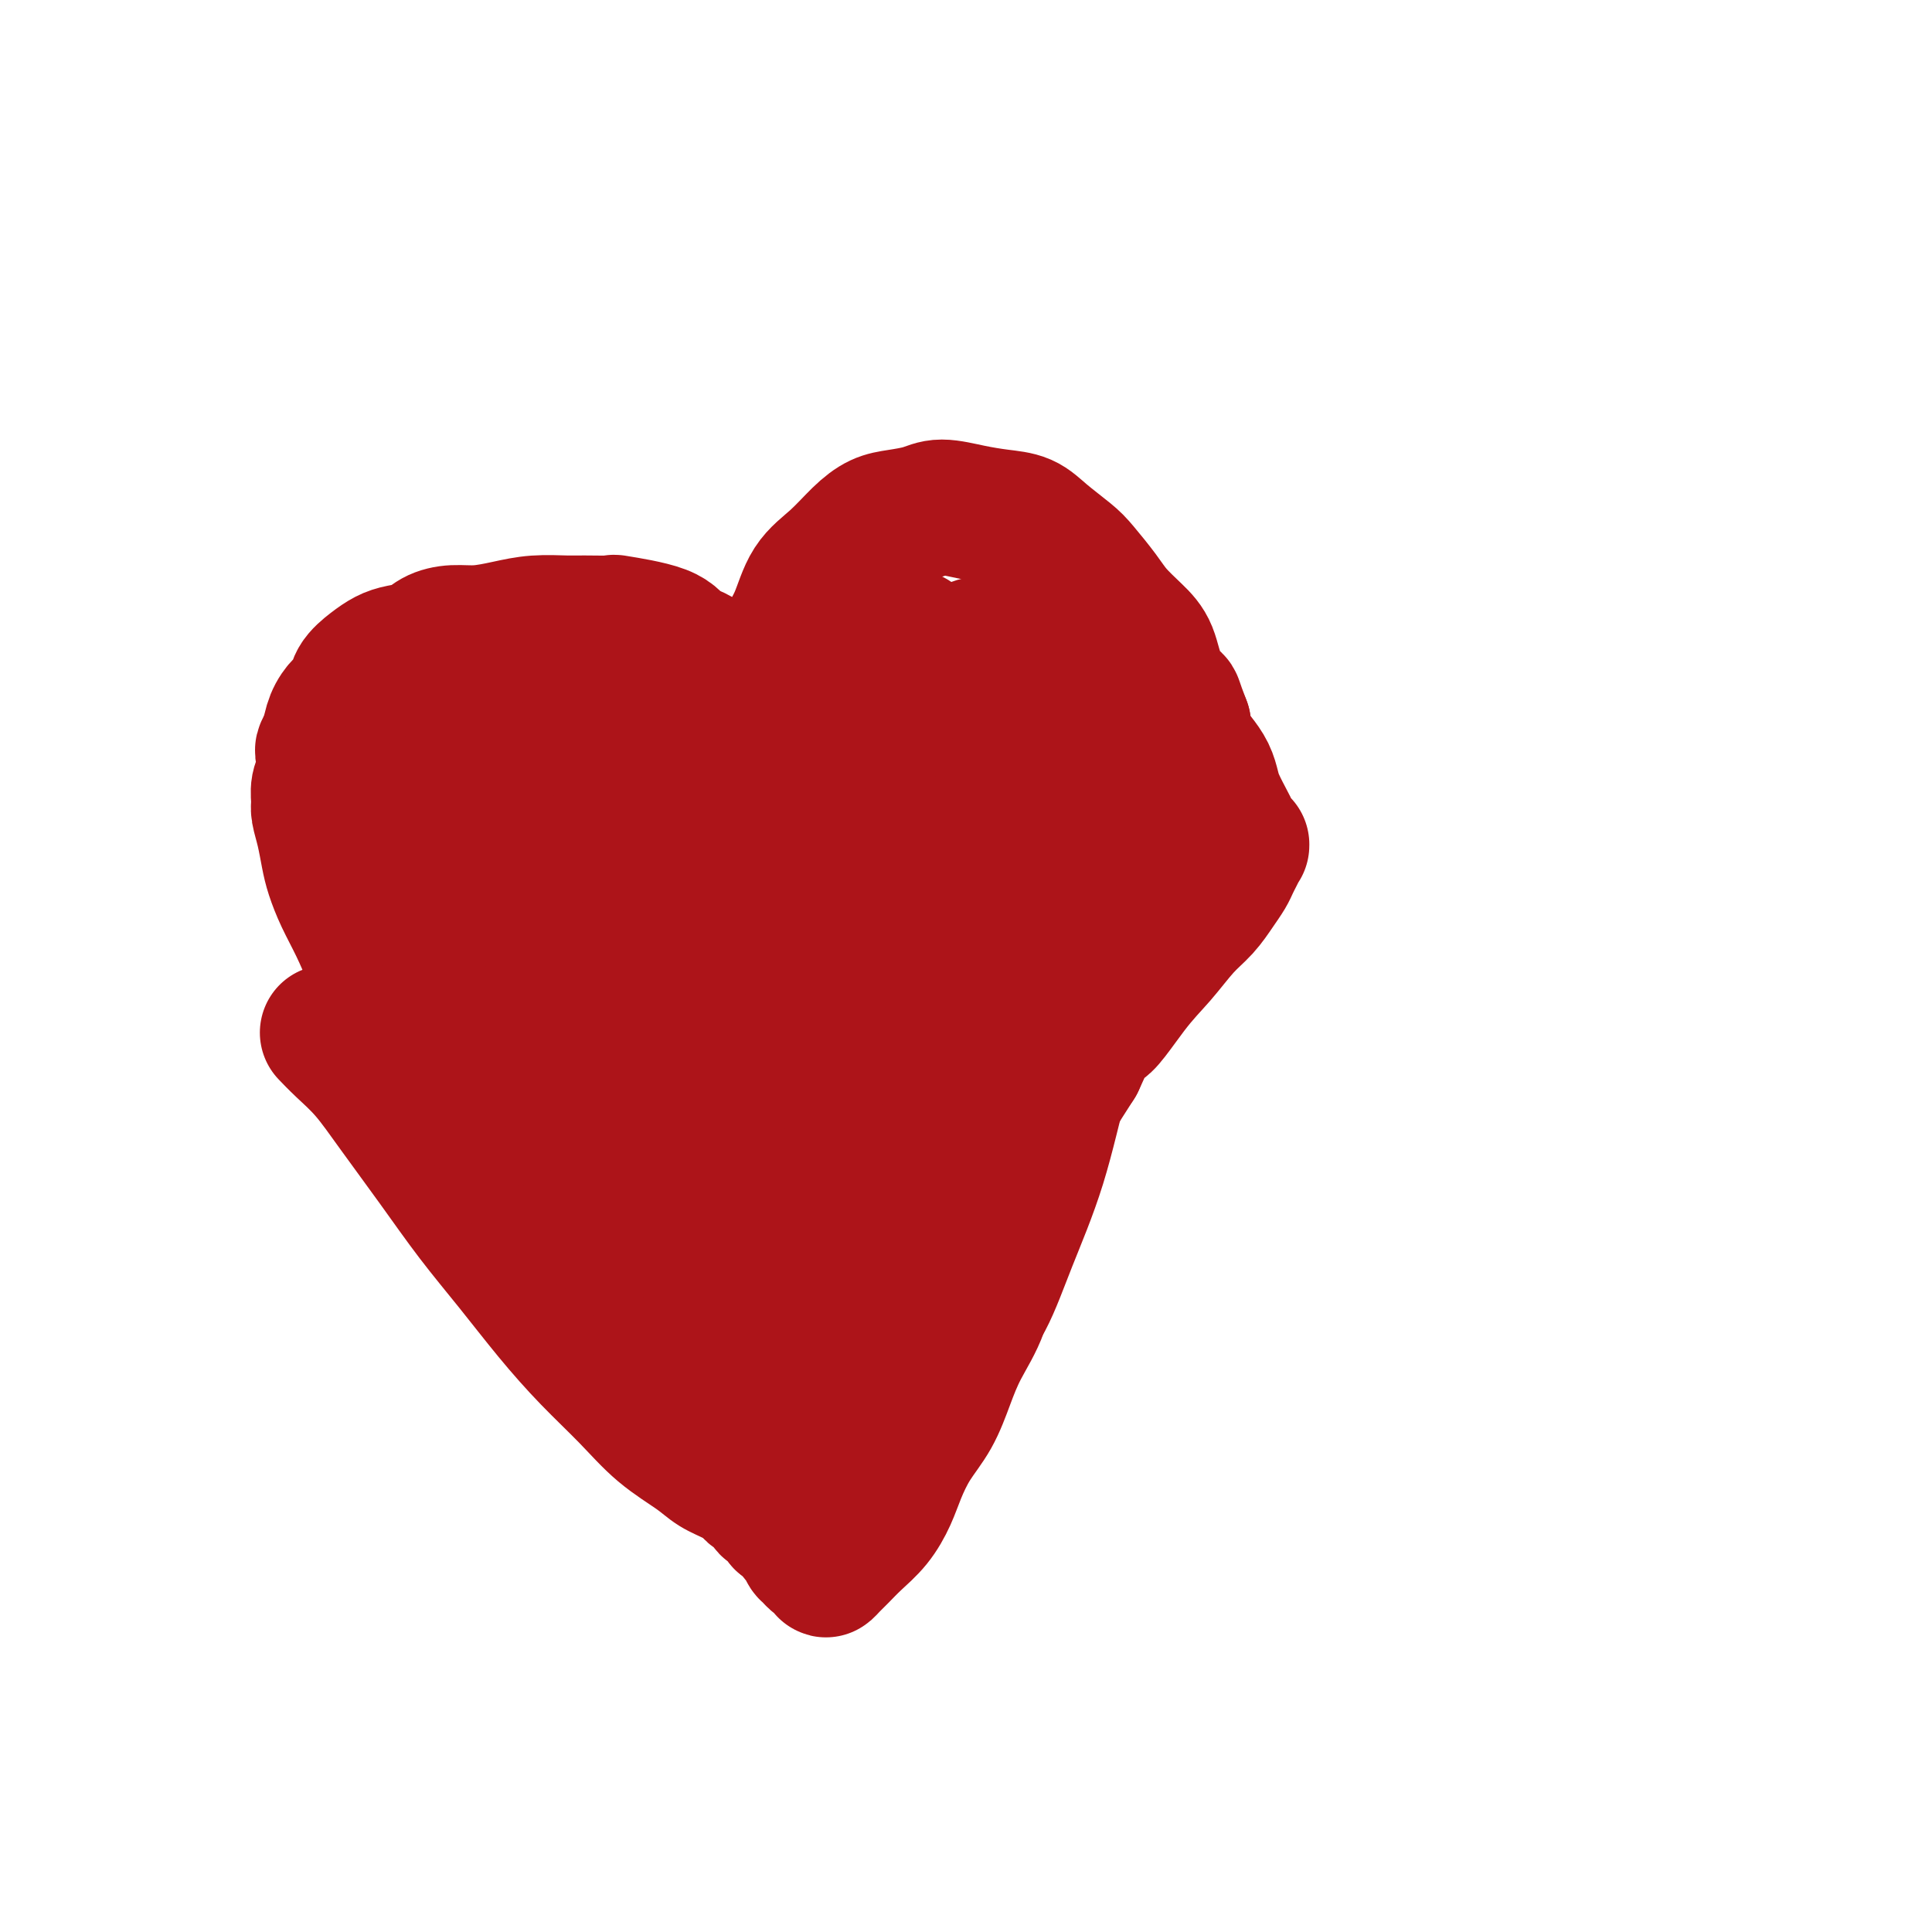 <svg viewBox='0 0 400 400' version='1.1' xmlns='http://www.w3.org/2000/svg' xmlns:xlink='http://www.w3.org/1999/xlink'><g fill='none' stroke='#AD1419' stroke-width='28' stroke-linecap='round' stroke-linejoin='round'><path d='M68,214c-0.000,-0.000 -0.000,-0.000 0,0c0.000,0.000 0.000,0.000 0,0c-0.000,-0.000 -0.000,-0.000 0,0c0.000,0.000 0.000,0.000 0,0c-0.000,-0.000 -0.000,-0.000 0,0c0.000,0.000 0.001,0.001 0,0c-0.001,-0.001 -0.002,-0.002 0,0c0.002,0.002 0.008,0.008 0,0c-0.008,-0.008 -0.030,-0.031 0,0c0.030,0.031 0.112,0.117 0,0c-0.112,-0.117 -0.416,-0.437 0,0c0.416,0.437 1.553,1.632 3,3c1.447,1.368 3.203,2.911 5,5c1.797,2.089 3.636,4.726 6,8c2.364,3.274 5.252,7.184 8,11c2.748,3.816 5.356,7.537 8,11c2.644,3.463 5.324,6.669 8,10c2.676,3.331 5.349,6.786 8,10c2.651,3.214 5.279,6.188 8,9c2.721,2.812 5.536,5.463 8,8c2.464,2.537 4.576,4.960 7,7c2.424,2.040 5.159,3.699 7,5c1.841,1.301 2.787,2.245 4,3c1.213,0.755 2.691,1.319 4,2c1.309,0.681 2.448,1.477 3,2c0.552,0.523 0.515,0.773 1,1c0.485,0.227 1.491,0.432 2,1c0.509,0.568 0.522,1.499 1,2c0.478,0.501 1.422,0.572 2,1c0.578,0.428 0.789,1.214 1,2'/><path d='M162,315c6.592,5.378 3.072,1.822 2,1c-1.072,-0.822 0.305,1.090 1,2c0.695,0.910 0.708,0.818 1,1c0.292,0.182 0.863,0.637 1,1c0.137,0.363 -0.159,0.633 0,1c0.159,0.367 0.774,0.829 1,1c0.226,0.171 0.064,0.050 0,0c-0.064,-0.050 -0.028,-0.028 0,0c0.028,0.028 0.050,0.063 0,0c-0.050,-0.063 -0.172,-0.223 0,0c0.172,0.223 0.637,0.828 1,1c0.363,0.172 0.625,-0.089 1,0c0.375,0.089 0.865,0.527 1,1c0.135,0.473 -0.085,0.981 0,1c0.085,0.019 0.474,-0.451 1,-1c0.526,-0.549 1.190,-1.177 2,-2c0.810,-0.823 1.766,-1.843 3,-3c1.234,-1.157 2.746,-2.453 4,-4c1.254,-1.547 2.251,-3.346 3,-5c0.749,-1.654 1.252,-3.164 2,-5c0.748,-1.836 1.741,-4.000 3,-6c1.259,-2.000 2.784,-3.837 4,-6c1.216,-2.163 2.125,-4.652 3,-7c0.875,-2.348 1.718,-4.553 3,-7c1.282,-2.447 3.003,-5.135 4,-8c0.997,-2.865 1.269,-5.908 2,-9c0.731,-3.092 1.920,-6.232 3,-9c1.080,-2.768 2.052,-5.165 3,-8c0.948,-2.835 1.870,-6.110 3,-9c1.130,-2.890 2.466,-5.397 4,-8c1.534,-2.603 3.267,-5.301 5,-8'/><path d='M223,220c7.345,-16.175 4.709,-9.113 5,-8c0.291,1.113 3.509,-3.725 6,-7c2.491,-3.275 4.254,-4.989 6,-7c1.746,-2.011 3.476,-4.321 5,-6c1.524,-1.679 2.842,-2.729 4,-4c1.158,-1.271 2.156,-2.765 3,-4c0.844,-1.235 1.532,-2.212 2,-3c0.468,-0.788 0.714,-1.388 1,-2c0.286,-0.612 0.613,-1.236 1,-2c0.387,-0.764 0.836,-1.669 1,-2c0.164,-0.331 0.044,-0.089 0,0c-0.044,0.089 -0.012,0.024 0,0c0.012,-0.024 0.003,-0.006 0,0c-0.003,0.006 -0.001,0.002 0,0c0.001,-0.002 0.000,-0.000 0,0c-0.000,0.000 -0.000,0.000 0,0c0.000,-0.000 -0.000,-0.000 0,0c0.000,0.000 0.001,0.001 0,0c-0.001,-0.001 -0.003,-0.002 0,0c0.003,0.002 0.012,0.008 0,0c-0.012,-0.008 -0.044,-0.031 0,0c0.044,0.031 0.163,0.115 0,0c-0.163,-0.115 -0.607,-0.428 -1,-1c-0.393,-0.572 -0.734,-1.402 -1,-2c-0.266,-0.598 -0.455,-0.964 -1,-2c-0.545,-1.036 -1.445,-2.741 -2,-4c-0.555,-1.259 -0.765,-2.072 -1,-3c-0.235,-0.928 -0.496,-1.970 -1,-3c-0.504,-1.030 -1.251,-2.046 -2,-3c-0.749,-0.954 -1.500,-1.844 -2,-3c-0.500,-1.156 -0.750,-2.578 -1,-4'/><path d='M245,150c-1.996,-5.151 -1.486,-4.527 -2,-5c-0.514,-0.473 -2.051,-2.043 -3,-4c-0.949,-1.957 -1.311,-4.303 -2,-6c-0.689,-1.697 -1.705,-2.746 -3,-4c-1.295,-1.254 -2.871,-2.712 -4,-4c-1.129,-1.288 -1.813,-2.404 -3,-4c-1.187,-1.596 -2.879,-3.670 -4,-5c-1.121,-1.330 -1.673,-1.914 -3,-3c-1.327,-1.086 -3.429,-2.674 -5,-4c-1.571,-1.326 -2.610,-2.391 -4,-3c-1.390,-0.609 -3.130,-0.762 -5,-1c-1.870,-0.238 -3.868,-0.559 -6,-1c-2.132,-0.441 -4.397,-1.001 -6,-1c-1.603,0.001 -2.545,0.562 -4,1c-1.455,0.438 -3.422,0.754 -5,1c-1.578,0.246 -2.768,0.424 -4,1c-1.232,0.576 -2.508,1.551 -4,3c-1.492,1.449 -3.201,3.373 -5,5c-1.799,1.627 -3.687,2.958 -5,5c-1.313,2.042 -2.050,4.795 -3,7c-0.950,2.205 -2.113,3.864 -3,6c-0.887,2.136 -1.498,4.751 -2,6c-0.502,1.249 -0.896,1.134 -1,3c-0.104,1.866 0.081,5.713 0,8c-0.081,2.287 -0.429,3.014 0,4c0.429,0.986 1.635,2.229 2,3c0.365,0.771 -0.112,1.068 0,2c0.112,0.932 0.814,2.497 1,3c0.186,0.503 -0.142,-0.057 0,0c0.142,0.057 0.755,0.731 1,1c0.245,0.269 0.123,0.135 0,0'/><path d='M163,164c0.623,3.251 0.180,0.878 0,0c-0.180,-0.878 -0.098,-0.260 0,0c0.098,0.260 0.211,0.163 0,0c-0.211,-0.163 -0.745,-0.394 -1,-1c-0.255,-0.606 -0.231,-1.589 -1,-3c-0.769,-1.411 -2.331,-3.251 -3,-4c-0.669,-0.749 -0.446,-0.407 -1,-2c-0.554,-1.593 -1.885,-5.122 -3,-7c-1.115,-1.878 -2.014,-2.106 -3,-3c-0.986,-0.894 -2.060,-2.454 -3,-4c-0.940,-1.546 -1.745,-3.080 -3,-4c-1.255,-0.920 -2.959,-1.227 -4,-2c-1.041,-0.773 -1.420,-2.011 -4,-3c-2.580,-0.989 -7.360,-1.730 -9,-2c-1.640,-0.270 -0.138,-0.070 -1,0c-0.862,0.070 -4.088,0.008 -6,0c-1.912,-0.008 -2.510,0.036 -4,0c-1.490,-0.036 -3.873,-0.151 -6,0c-2.127,0.151 -4.000,0.569 -6,1c-2.000,0.431 -4.128,0.875 -6,1c-1.872,0.125 -3.488,-0.069 -5,0c-1.512,0.069 -2.921,0.402 -4,1c-1.079,0.598 -1.827,1.461 -3,2c-1.173,0.539 -2.772,0.753 -4,1c-1.228,0.247 -2.086,0.527 -3,1c-0.914,0.473 -1.884,1.140 -3,2c-1.116,0.860 -2.379,1.913 -3,3c-0.621,1.087 -0.599,2.209 -1,3c-0.401,0.791 -1.223,1.251 -2,2c-0.777,0.749 -1.508,1.785 -2,3c-0.492,1.215 -0.746,2.607 -1,4'/><path d='M68,153c-1.635,2.794 -1.224,2.280 -1,3c0.224,0.720 0.259,2.673 0,4c-0.259,1.327 -0.812,2.028 -1,3c-0.188,0.972 -0.009,2.215 0,3c0.009,0.785 -0.150,1.111 0,2c0.150,0.889 0.609,2.342 1,4c0.391,1.658 0.713,3.520 1,5c0.287,1.480 0.537,2.578 1,4c0.463,1.422 1.137,3.170 2,5c0.863,1.830 1.916,3.744 3,6c1.084,2.256 2.201,4.854 3,7c0.799,2.146 1.282,3.839 2,6c0.718,2.161 1.673,4.790 3,7c1.327,2.210 3.028,4.002 4,6c0.972,1.998 1.215,4.201 2,6c0.785,1.799 2.113,3.195 4,5c1.887,1.805 4.335,4.018 5,5c0.665,0.982 -0.452,0.731 1,2c1.452,1.269 5.473,4.057 8,6c2.527,1.943 3.561,3.041 5,4c1.439,0.959 3.284,1.779 5,3c1.716,1.221 3.303,2.844 5,4c1.697,1.156 3.503,1.845 5,3c1.497,1.155 2.684,2.774 4,4c1.316,1.226 2.761,2.058 4,3c1.239,0.942 2.271,1.995 3,3c0.729,1.005 1.154,1.963 2,3c0.846,1.037 2.113,2.154 3,3c0.887,0.846 1.393,1.420 2,2c0.607,0.580 1.316,1.166 2,2c0.684,0.834 1.342,1.917 2,3'/><path d='M148,279c9.703,8.910 3.959,3.683 2,2c-1.959,-1.683 -0.133,0.176 1,1c1.133,0.824 1.571,0.613 2,1c0.429,0.387 0.847,1.372 1,2c0.153,0.628 0.040,0.900 0,1c-0.040,0.100 -0.008,0.027 0,0c0.008,-0.027 -0.009,-0.007 0,0c0.009,0.007 0.045,-0.000 0,0c-0.045,0.000 -0.170,0.007 0,0c0.170,-0.007 0.634,-0.028 1,0c0.366,0.028 0.633,0.106 1,0c0.367,-0.106 0.835,-0.395 2,-1c1.165,-0.605 3.026,-1.527 4,-2c0.974,-0.473 1.060,-0.496 2,-2c0.940,-1.504 2.734,-4.490 4,-7c1.266,-2.510 2.005,-4.543 3,-7c0.995,-2.457 2.247,-5.337 3,-9c0.753,-3.663 1.007,-8.109 2,-12c0.993,-3.891 2.726,-7.228 4,-11c1.274,-3.772 2.090,-7.979 3,-12c0.910,-4.021 1.915,-7.856 3,-11c1.085,-3.144 2.249,-5.598 3,-8c0.751,-2.402 1.090,-4.751 2,-7c0.910,-2.249 2.390,-4.396 3,-6c0.610,-1.604 0.349,-2.664 1,-4c0.651,-1.336 2.215,-2.948 3,-4c0.785,-1.052 0.790,-1.544 1,-2c0.210,-0.456 0.623,-0.875 1,-1c0.377,-0.125 0.717,0.043 1,0c0.283,-0.043 0.509,-0.298 0,0c-0.509,0.298 -1.755,1.149 -3,2'/><path d='M198,182c-0.704,1.902 -1.465,5.658 -3,9c-1.535,3.342 -3.843,6.269 -6,11c-2.157,4.731 -4.161,11.265 -6,17c-1.839,5.735 -3.512,10.670 -5,16c-1.488,5.330 -2.791,11.056 -4,16c-1.209,4.944 -2.324,9.107 -3,13c-0.676,3.893 -0.911,7.516 -1,10c-0.089,2.484 -0.030,3.829 0,5c0.030,1.171 0.031,2.167 0,3c-0.031,0.833 -0.095,1.504 0,1c0.095,-0.504 0.350,-2.184 1,-4c0.650,-1.816 1.694,-3.767 3,-7c1.306,-3.233 2.873,-7.746 5,-13c2.127,-5.254 4.814,-11.248 7,-17c2.186,-5.752 3.870,-11.260 6,-17c2.130,-5.740 4.706,-11.711 7,-17c2.294,-5.289 4.306,-9.894 6,-14c1.694,-4.106 3.071,-7.711 4,-11c0.929,-3.289 1.409,-6.261 2,-8c0.591,-1.739 1.294,-2.246 2,-3c0.706,-0.754 1.416,-1.754 1,-2c-0.416,-0.246 -1.956,0.261 -3,2c-1.044,1.739 -1.591,4.708 -3,8c-1.409,3.292 -3.679,6.906 -6,12c-2.321,5.094 -4.691,11.669 -7,18c-2.309,6.331 -4.555,12.419 -7,19c-2.445,6.581 -5.089,13.656 -7,20c-1.911,6.344 -3.090,11.958 -4,17c-0.910,5.042 -1.553,9.511 -2,13c-0.447,3.489 -0.699,5.997 -1,8c-0.301,2.003 -0.650,3.502 -1,5'/><path d='M173,292c-1.273,6.906 -0.456,2.670 0,1c0.456,-1.670 0.552,-0.773 1,-2c0.448,-1.227 1.248,-4.578 2,-8c0.752,-3.422 1.456,-6.916 3,-12c1.544,-5.084 3.929,-11.758 6,-18c2.071,-6.242 3.828,-12.050 6,-18c2.172,-5.950 4.757,-12.040 7,-18c2.243,-5.960 4.142,-11.789 6,-16c1.858,-4.211 3.674,-6.806 5,-10c1.326,-3.194 2.162,-6.989 3,-9c0.838,-2.011 1.679,-2.237 2,-3c0.321,-0.763 0.123,-2.061 0,-2c-0.123,0.061 -0.170,1.481 -1,3c-0.830,1.519 -2.442,3.137 -4,6c-1.558,2.863 -3.062,6.971 -5,12c-1.938,5.029 -4.310,10.979 -6,17c-1.690,6.021 -2.697,12.112 -4,18c-1.303,5.888 -2.902,11.573 -4,17c-1.098,5.427 -1.694,10.595 -2,15c-0.306,4.405 -0.322,8.047 0,11c0.322,2.953 0.981,5.215 2,6c1.019,0.785 2.397,0.091 3,0c0.603,-0.091 0.429,0.420 1,-1c0.571,-1.420 1.885,-4.773 3,-9c1.115,-4.227 2.031,-9.330 3,-15c0.969,-5.670 1.989,-11.906 3,-18c1.011,-6.094 2.011,-12.044 3,-18c0.989,-5.956 1.966,-11.916 3,-17c1.034,-5.084 2.125,-9.292 3,-13c0.875,-3.708 1.536,-6.917 2,-10c0.464,-3.083 0.732,-6.042 1,-9'/><path d='M215,172c2.790,-16.400 0.766,-7.399 0,-5c-0.766,2.399 -0.275,-1.802 0,-4c0.275,-2.198 0.335,-2.391 0,-3c-0.335,-0.609 -1.066,-1.633 -1,-2c0.066,-0.367 0.927,-0.078 1,0c0.073,0.078 -0.644,-0.057 -2,1c-1.356,1.057 -3.350,3.306 -5,6c-1.650,2.694 -2.954,5.835 -5,10c-2.046,4.165 -4.834,9.355 -7,15c-2.166,5.645 -3.711,11.745 -5,18c-1.289,6.255 -2.323,12.666 -3,19c-0.677,6.334 -0.997,12.591 -1,18c-0.003,5.409 0.312,9.972 1,14c0.688,4.028 1.750,7.523 3,10c1.250,2.477 2.690,3.936 4,5c1.310,1.064 2.491,1.732 4,1c1.509,-0.732 3.345,-2.863 5,-6c1.655,-3.137 3.128,-7.281 5,-12c1.872,-4.719 4.143,-10.013 6,-16c1.857,-5.987 3.300,-12.668 5,-19c1.700,-6.332 3.657,-12.314 5,-18c1.343,-5.686 2.070,-11.077 3,-16c0.930,-4.923 2.062,-9.377 3,-13c0.938,-3.623 1.683,-6.415 2,-9c0.317,-2.585 0.206,-4.965 0,-7c-0.206,-2.035 -0.508,-3.727 -1,-5c-0.492,-1.273 -1.173,-2.128 -2,-3c-0.827,-0.872 -1.799,-1.759 -3,-2c-1.201,-0.241 -2.631,0.166 -4,1c-1.369,0.834 -2.677,2.095 -4,4c-1.323,1.905 -2.662,4.452 -4,7'/><path d='M215,161c-2.608,3.551 -3.127,6.428 -4,10c-0.873,3.572 -2.101,7.840 -3,12c-0.899,4.160 -1.469,8.213 -2,12c-0.531,3.787 -1.024,7.307 -1,10c0.024,2.693 0.564,4.560 1,6c0.436,1.440 0.769,2.453 1,3c0.231,0.547 0.359,0.627 1,0c0.641,-0.627 1.793,-1.961 3,-4c1.207,-2.039 2.467,-4.783 3,-8c0.533,-3.217 0.337,-6.905 1,-11c0.663,-4.095 2.183,-8.595 3,-13c0.817,-4.405 0.930,-8.715 1,-13c0.070,-4.285 0.095,-8.546 0,-12c-0.095,-3.454 -0.311,-6.100 -1,-9c-0.689,-2.900 -1.851,-6.053 -3,-8c-1.149,-1.947 -2.286,-2.686 -4,-3c-1.714,-0.314 -4.006,-0.201 -6,0c-1.994,0.201 -3.689,0.491 -6,2c-2.311,1.509 -5.239,4.237 -8,7c-2.761,2.763 -5.354,5.563 -8,9c-2.646,3.437 -5.345,7.512 -8,12c-2.655,4.488 -5.264,9.388 -7,14c-1.736,4.612 -2.597,8.935 -3,13c-0.403,4.065 -0.349,7.870 0,11c0.349,3.130 0.993,5.584 2,8c1.007,2.416 2.377,4.796 4,6c1.623,1.204 3.498,1.234 5,1c1.502,-0.234 2.629,-0.733 4,-2c1.371,-1.267 2.984,-3.303 4,-6c1.016,-2.697 1.433,-6.056 2,-10c0.567,-3.944 1.283,-8.472 2,-13'/><path d='M188,185c0.850,-5.942 0.974,-9.297 1,-13c0.026,-3.703 -0.045,-7.752 0,-11c0.045,-3.248 0.208,-5.693 0,-8c-0.208,-2.307 -0.787,-4.475 -1,-6c-0.213,-1.525 -0.060,-2.405 0,-3c0.060,-0.595 0.026,-0.904 0,-1c-0.026,-0.096 -0.043,0.020 0,0c0.043,-0.020 0.147,-0.176 0,0c-0.147,0.176 -0.544,0.684 -1,2c-0.456,1.316 -0.972,3.439 -2,6c-1.028,2.561 -2.567,5.559 -4,10c-1.433,4.441 -2.761,10.324 -4,16c-1.239,5.676 -2.391,11.146 -4,17c-1.609,5.854 -3.677,12.092 -5,18c-1.323,5.908 -1.902,11.487 -3,17c-1.098,5.513 -2.714,10.959 -4,16c-1.286,5.041 -2.243,9.676 -3,14c-0.757,4.324 -1.313,8.335 -2,12c-0.687,3.665 -1.505,6.983 -2,10c-0.495,3.017 -0.668,5.732 -1,7c-0.332,1.268 -0.822,1.090 -1,2c-0.178,0.910 -0.045,2.910 0,4c0.045,1.090 0.003,1.271 0,1c-0.003,-0.271 0.032,-0.992 0,-3c-0.032,-2.008 -0.131,-5.302 0,-9c0.131,-3.698 0.492,-7.799 1,-13c0.508,-5.201 1.164,-11.501 2,-18c0.836,-6.499 1.853,-13.196 3,-20c1.147,-6.804 2.424,-13.717 4,-20c1.576,-6.283 3.450,-11.938 5,-17c1.550,-5.062 2.775,-9.531 4,-14'/><path d='M171,181c2.960,-10.292 3.859,-10.522 5,-13c1.141,-2.478 2.525,-7.206 4,-11c1.475,-3.794 3.040,-6.656 4,-9c0.960,-2.344 1.315,-4.170 2,-6c0.685,-1.830 1.698,-3.663 2,-5c0.302,-1.337 -0.109,-2.177 0,-3c0.109,-0.823 0.737,-1.627 1,-2c0.263,-0.373 0.159,-0.313 0,0c-0.159,0.313 -0.374,0.881 -1,2c-0.626,1.119 -1.663,2.790 -3,5c-1.337,2.210 -2.975,4.961 -5,9c-2.025,4.039 -4.438,9.367 -7,15c-2.562,5.633 -5.274,11.571 -8,18c-2.726,6.429 -5.468,13.349 -8,20c-2.532,6.651 -4.856,13.034 -7,20c-2.144,6.966 -4.109,14.516 -5,18c-0.891,3.484 -0.708,2.902 -2,7c-1.292,4.098 -4.059,12.875 -5,18c-0.941,5.125 -0.058,6.597 0,8c0.058,1.403 -0.711,2.737 -1,4c-0.289,1.263 -0.098,2.455 0,3c0.098,0.545 0.104,0.444 0,0c-0.104,-0.444 -0.318,-1.231 0,-3c0.318,-1.769 1.169,-4.522 2,-8c0.831,-3.478 1.643,-7.682 3,-13c1.357,-5.318 3.261,-11.751 5,-18c1.739,-6.249 3.314,-12.315 5,-19c1.686,-6.685 3.483,-13.988 5,-20c1.517,-6.012 2.755,-10.734 4,-15c1.245,-4.266 2.499,-8.076 3,-11c0.501,-2.924 0.251,-4.962 0,-7'/><path d='M164,165c4.371,-18.209 1.797,-6.731 1,-3c-0.797,3.731 0.182,-0.284 0,-1c-0.182,-0.716 -1.524,1.868 -3,4c-1.476,2.132 -3.087,3.813 -5,7c-1.913,3.187 -4.127,7.880 -7,13c-2.873,5.120 -6.405,10.666 -9,16c-2.595,5.334 -4.255,10.454 -6,15c-1.745,4.546 -3.577,8.516 -5,12c-1.423,3.484 -2.437,6.483 -3,9c-0.563,2.517 -0.675,4.554 -1,6c-0.325,1.446 -0.861,2.301 -1,3c-0.139,0.699 0.121,1.241 0,1c-0.121,-0.241 -0.623,-1.265 -1,-3c-0.377,-1.735 -0.630,-4.181 -1,-7c-0.370,-2.819 -0.858,-6.012 -1,-11c-0.142,-4.988 0.063,-11.770 0,-15c-0.063,-3.230 -0.392,-2.907 0,-8c0.392,-5.093 1.506,-15.602 2,-20c0.494,-4.398 0.367,-2.684 1,-5c0.633,-2.316 2.027,-8.661 3,-12c0.973,-3.339 1.527,-3.671 2,-4c0.473,-0.329 0.866,-0.655 1,-1c0.134,-0.345 0.009,-0.708 0,-1c-0.009,-0.292 0.096,-0.514 0,0c-0.096,0.514 -0.394,1.763 -1,3c-0.606,1.237 -1.519,2.460 -2,5c-0.481,2.540 -0.529,6.396 -1,11c-0.471,4.604 -1.363,9.956 -2,15c-0.637,5.044 -1.018,9.781 -1,15c0.018,5.219 0.434,10.920 1,16c0.566,5.080 1.283,9.540 2,14'/><path d='M127,239c0.581,6.332 0.534,7.163 1,9c0.466,1.837 1.446,4.680 2,6c0.554,1.320 0.682,1.117 1,0c0.318,-1.117 0.825,-3.146 1,-6c0.175,-2.854 0.016,-6.531 0,-11c-0.016,-4.469 0.109,-9.730 0,-15c-0.109,-5.270 -0.452,-10.549 -1,-16c-0.548,-5.451 -1.301,-11.074 -2,-16c-0.699,-4.926 -1.343,-9.154 -2,-13c-0.657,-3.846 -1.327,-7.311 -2,-10c-0.673,-2.689 -1.349,-4.604 -2,-6c-0.651,-1.396 -1.276,-2.274 -2,-3c-0.724,-0.726 -1.546,-1.298 -2,-1c-0.454,0.298 -0.540,1.468 -1,3c-0.460,1.532 -1.294,3.426 -2,6c-0.706,2.574 -1.283,5.826 -2,10c-0.717,4.174 -1.572,9.269 -2,14c-0.428,4.731 -0.427,9.099 0,14c0.427,4.901 1.282,10.334 2,15c0.718,4.666 1.301,8.565 2,12c0.699,3.435 1.514,6.406 3,9c1.486,2.594 3.644,4.813 5,6c1.356,1.187 1.909,1.344 3,1c1.091,-0.344 2.721,-1.188 4,-3c1.279,-1.812 2.208,-4.594 3,-9c0.792,-4.406 1.447,-10.438 2,-16c0.553,-5.562 1.005,-10.653 1,-17c-0.005,-6.347 -0.465,-13.949 -1,-20c-0.535,-6.051 -1.144,-10.552 -2,-15c-0.856,-4.448 -1.959,-8.842 -3,-12c-1.041,-3.158 -2.021,-5.079 -3,-7'/><path d='M128,148c-1.425,-3.632 -1.989,-3.211 -3,-3c-1.011,0.211 -2.469,0.213 -4,1c-1.531,0.787 -3.135,2.358 -5,4c-1.865,1.642 -3.992,3.353 -6,6c-2.008,2.647 -3.899,6.229 -6,10c-2.101,3.771 -4.413,7.732 -6,12c-1.587,4.268 -2.448,8.844 -3,13c-0.552,4.156 -0.794,7.891 -1,12c-0.206,4.109 -0.376,8.591 0,12c0.376,3.409 1.298,5.745 2,8c0.702,2.255 1.184,4.429 2,6c0.816,1.571 1.966,2.538 3,3c1.034,0.462 1.953,0.419 3,0c1.047,-0.419 2.221,-1.215 3,-3c0.779,-1.785 1.164,-4.561 2,-8c0.836,-3.439 2.122,-7.542 3,-12c0.878,-4.458 1.348,-9.271 2,-14c0.652,-4.729 1.484,-9.373 2,-14c0.516,-4.627 0.714,-9.239 1,-13c0.286,-3.761 0.661,-6.673 1,-9c0.339,-2.327 0.642,-4.068 0,-6c-0.642,-1.932 -2.230,-4.056 -3,-5c-0.770,-0.944 -0.724,-0.709 -1,-1c-0.276,-0.291 -0.875,-1.107 -2,-1c-1.125,0.107 -2.777,1.137 -4,2c-1.223,0.863 -2.017,1.559 -3,3c-0.983,1.441 -2.156,3.626 -3,6c-0.844,2.374 -1.360,4.935 -2,8c-0.640,3.065 -1.403,6.633 -2,10c-0.597,3.367 -1.028,6.533 -1,10c0.028,3.467 0.514,7.233 1,11'/><path d='M98,196c-0.232,7.742 1.188,7.595 2,9c0.812,1.405 1.015,4.360 2,7c0.985,2.640 2.751,4.964 4,6c1.249,1.036 1.979,0.782 2,1c0.021,0.218 -0.668,0.907 0,0c0.668,-0.907 2.692,-3.411 3,-6c0.308,-2.589 -1.099,-5.264 -2,-9c-0.901,-3.736 -1.295,-8.534 -2,-13c-0.705,-4.466 -1.722,-8.601 -3,-13c-1.278,-4.399 -2.816,-9.063 -4,-13c-1.184,-3.937 -2.014,-7.146 -3,-10c-0.986,-2.854 -2.127,-5.353 -3,-7c-0.873,-1.647 -1.479,-2.441 -2,-3c-0.521,-0.559 -0.958,-0.881 -1,-1c-0.042,-0.119 0.309,-0.035 0,0c-0.309,0.035 -1.278,0.021 -2,1c-0.722,0.979 -1.195,2.950 -2,5c-0.805,2.050 -1.941,4.177 -3,7c-1.059,2.823 -2.040,6.340 -3,10c-0.960,3.660 -1.897,7.462 -2,11c-0.103,3.538 0.630,6.810 1,10c0.370,3.190 0.379,6.297 1,9c0.621,2.703 1.854,5.004 3,7c1.146,1.996 2.207,3.689 3,5c0.793,1.311 1.320,2.241 2,3c0.680,0.759 1.514,1.347 2,2c0.486,0.653 0.625,1.371 1,1c0.375,-0.371 0.987,-1.831 1,-3c0.013,-1.169 -0.573,-2.045 -1,-4c-0.427,-1.955 -0.693,-4.987 -1,-8c-0.307,-3.013 -0.653,-6.006 -1,-9'/><path d='M90,191c-0.561,-5.457 -1.463,-7.599 -2,-10c-0.537,-2.401 -0.707,-5.060 -1,-7c-0.293,-1.940 -0.707,-3.159 -1,-4c-0.293,-0.841 -0.463,-1.303 0,-2c0.463,-0.697 1.561,-1.628 2,-2c0.439,-0.372 0.220,-0.186 0,0'/></g>
</svg>